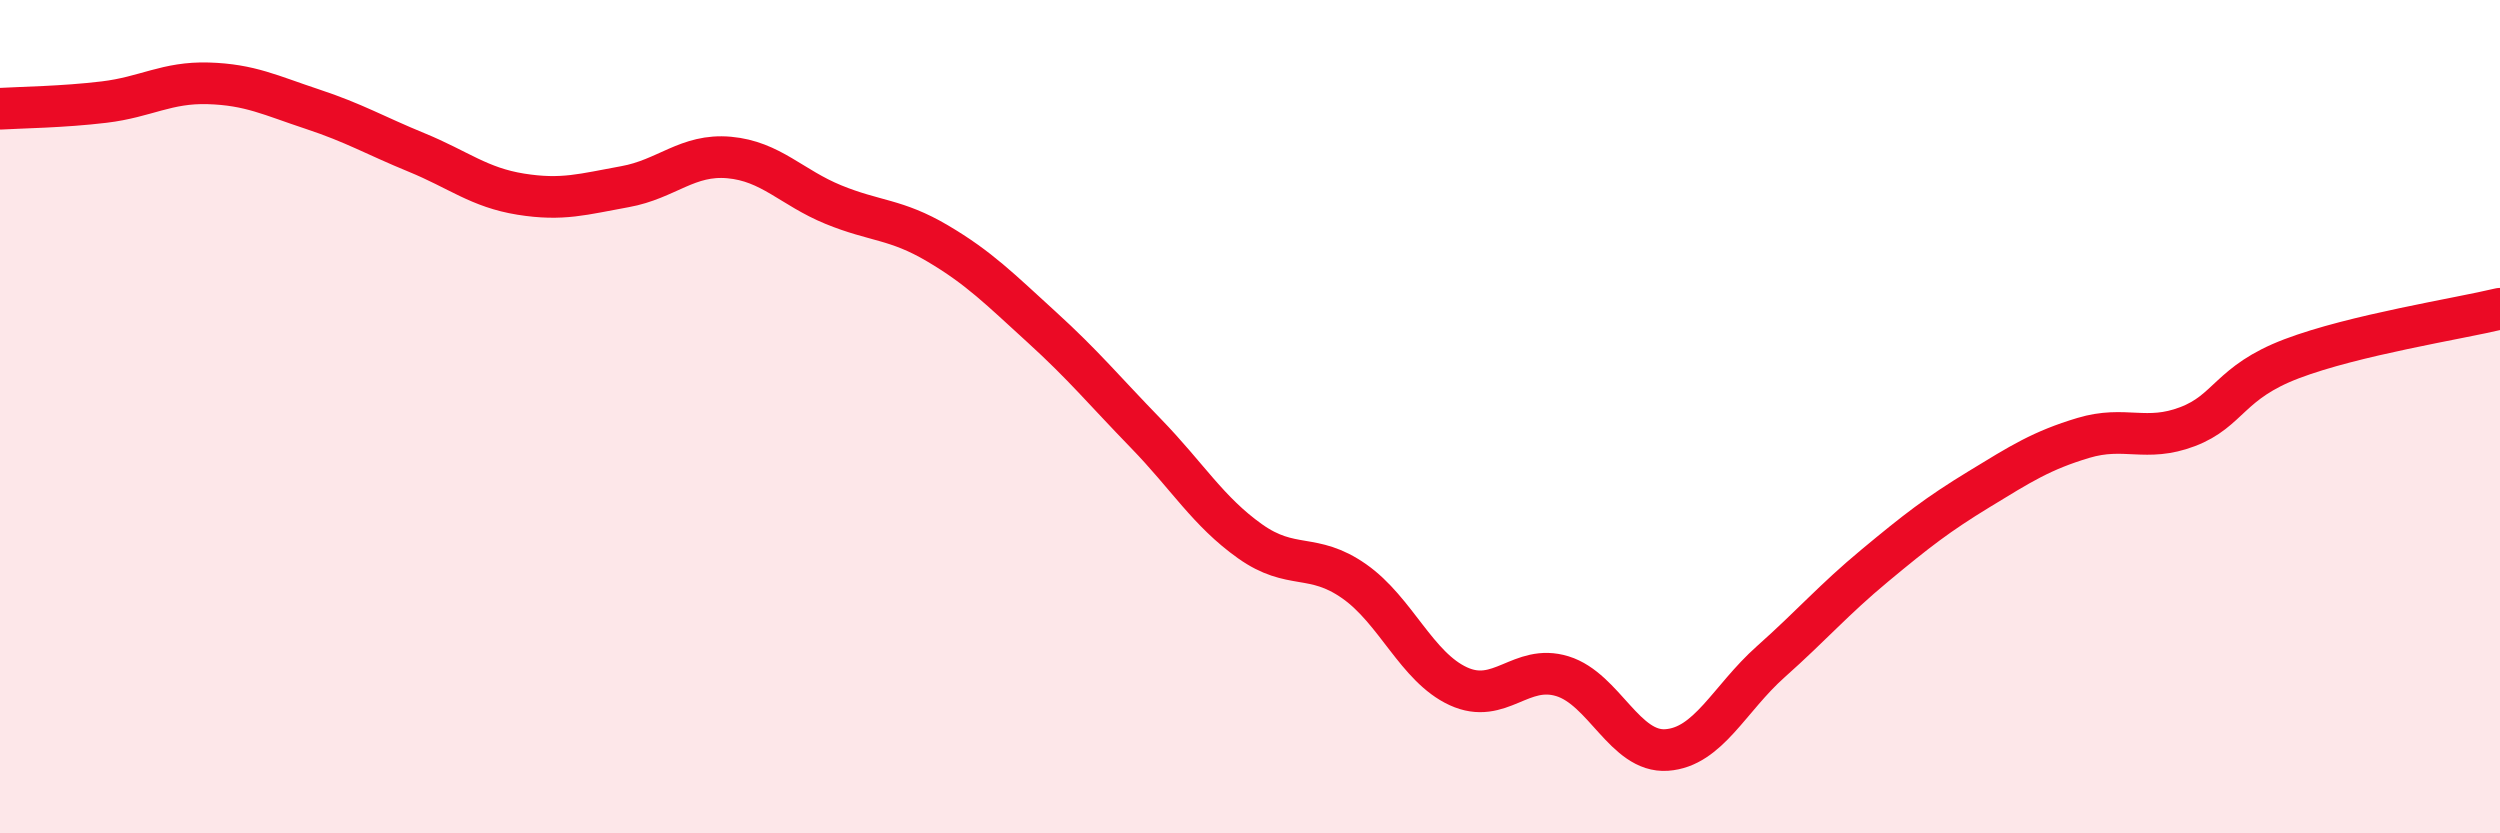 
    <svg width="60" height="20" viewBox="0 0 60 20" xmlns="http://www.w3.org/2000/svg">
      <path
        d="M 0,2.61 C 0.5,2.58 1.5,2.57 2.5,2.45 C 3.5,2.33 4,1.97 5,2 C 6,2.03 6.5,2.29 7.5,2.62 C 8.5,2.95 9,3.25 10,3.66 C 11,4.07 11.5,4.5 12.5,4.66 C 13.5,4.82 14,4.66 15,4.48 C 16,4.3 16.5,3.69 17.5,3.78 C 18.5,3.87 19,4.5 20,4.91 C 21,5.32 21.5,5.25 22.5,5.84 C 23.5,6.43 24,6.94 25,7.85 C 26,8.76 26.5,9.37 27.5,10.4 C 28.5,11.43 29,12.28 30,12.99 C 31,13.7 31.5,13.25 32.5,13.95 C 33.5,14.65 34,16.01 35,16.47 C 36,16.93 36.5,15.92 37.5,16.23 C 38.5,16.54 39,18.07 40,18 C 41,17.93 41.5,16.77 42.5,15.88 C 43.5,14.99 44,14.4 45,13.57 C 46,12.74 46.5,12.35 47.5,11.74 C 48.5,11.13 49,10.81 50,10.51 C 51,10.21 51.5,10.62 52.5,10.24 C 53.5,9.86 53.5,9.18 55,8.61 C 56.5,8.04 59,7.65 60,7.41L60 20L0 20Z"
        fill="#EB0A25"
        opacity="0.1"
        stroke-linecap="round"
        stroke-linejoin="round"
      />
      <path
        d="M 0,2.61 C 0.5,2.58 1.5,2.57 2.5,2.45 C 3.5,2.33 4,1.97 5,2 C 6,2.03 6.5,2.29 7.5,2.62 C 8.5,2.95 9,3.25 10,3.66 C 11,4.07 11.5,4.5 12.5,4.66 C 13.5,4.82 14,4.66 15,4.48 C 16,4.3 16.5,3.69 17.5,3.78 C 18.5,3.87 19,4.5 20,4.91 C 21,5.32 21.5,5.25 22.5,5.84 C 23.5,6.43 24,6.94 25,7.85 C 26,8.76 26.5,9.37 27.5,10.4 C 28.5,11.43 29,12.28 30,12.99 C 31,13.7 31.5,13.25 32.5,13.95 C 33.5,14.65 34,16.01 35,16.47 C 36,16.93 36.5,15.92 37.5,16.23 C 38.5,16.54 39,18.07 40,18 C 41,17.93 41.5,16.77 42.5,15.88 C 43.5,14.99 44,14.4 45,13.57 C 46,12.74 46.5,12.35 47.5,11.74 C 48.5,11.13 49,10.81 50,10.51 C 51,10.21 51.5,10.62 52.5,10.24 C 53.5,9.86 53.5,9.18 55,8.61 C 56.5,8.04 59,7.65 60,7.41"
        stroke="#EB0A25"
        stroke-width="1"
        fill="none"
        stroke-linecap="round"
        stroke-linejoin="round"
      />
    </svg>
  